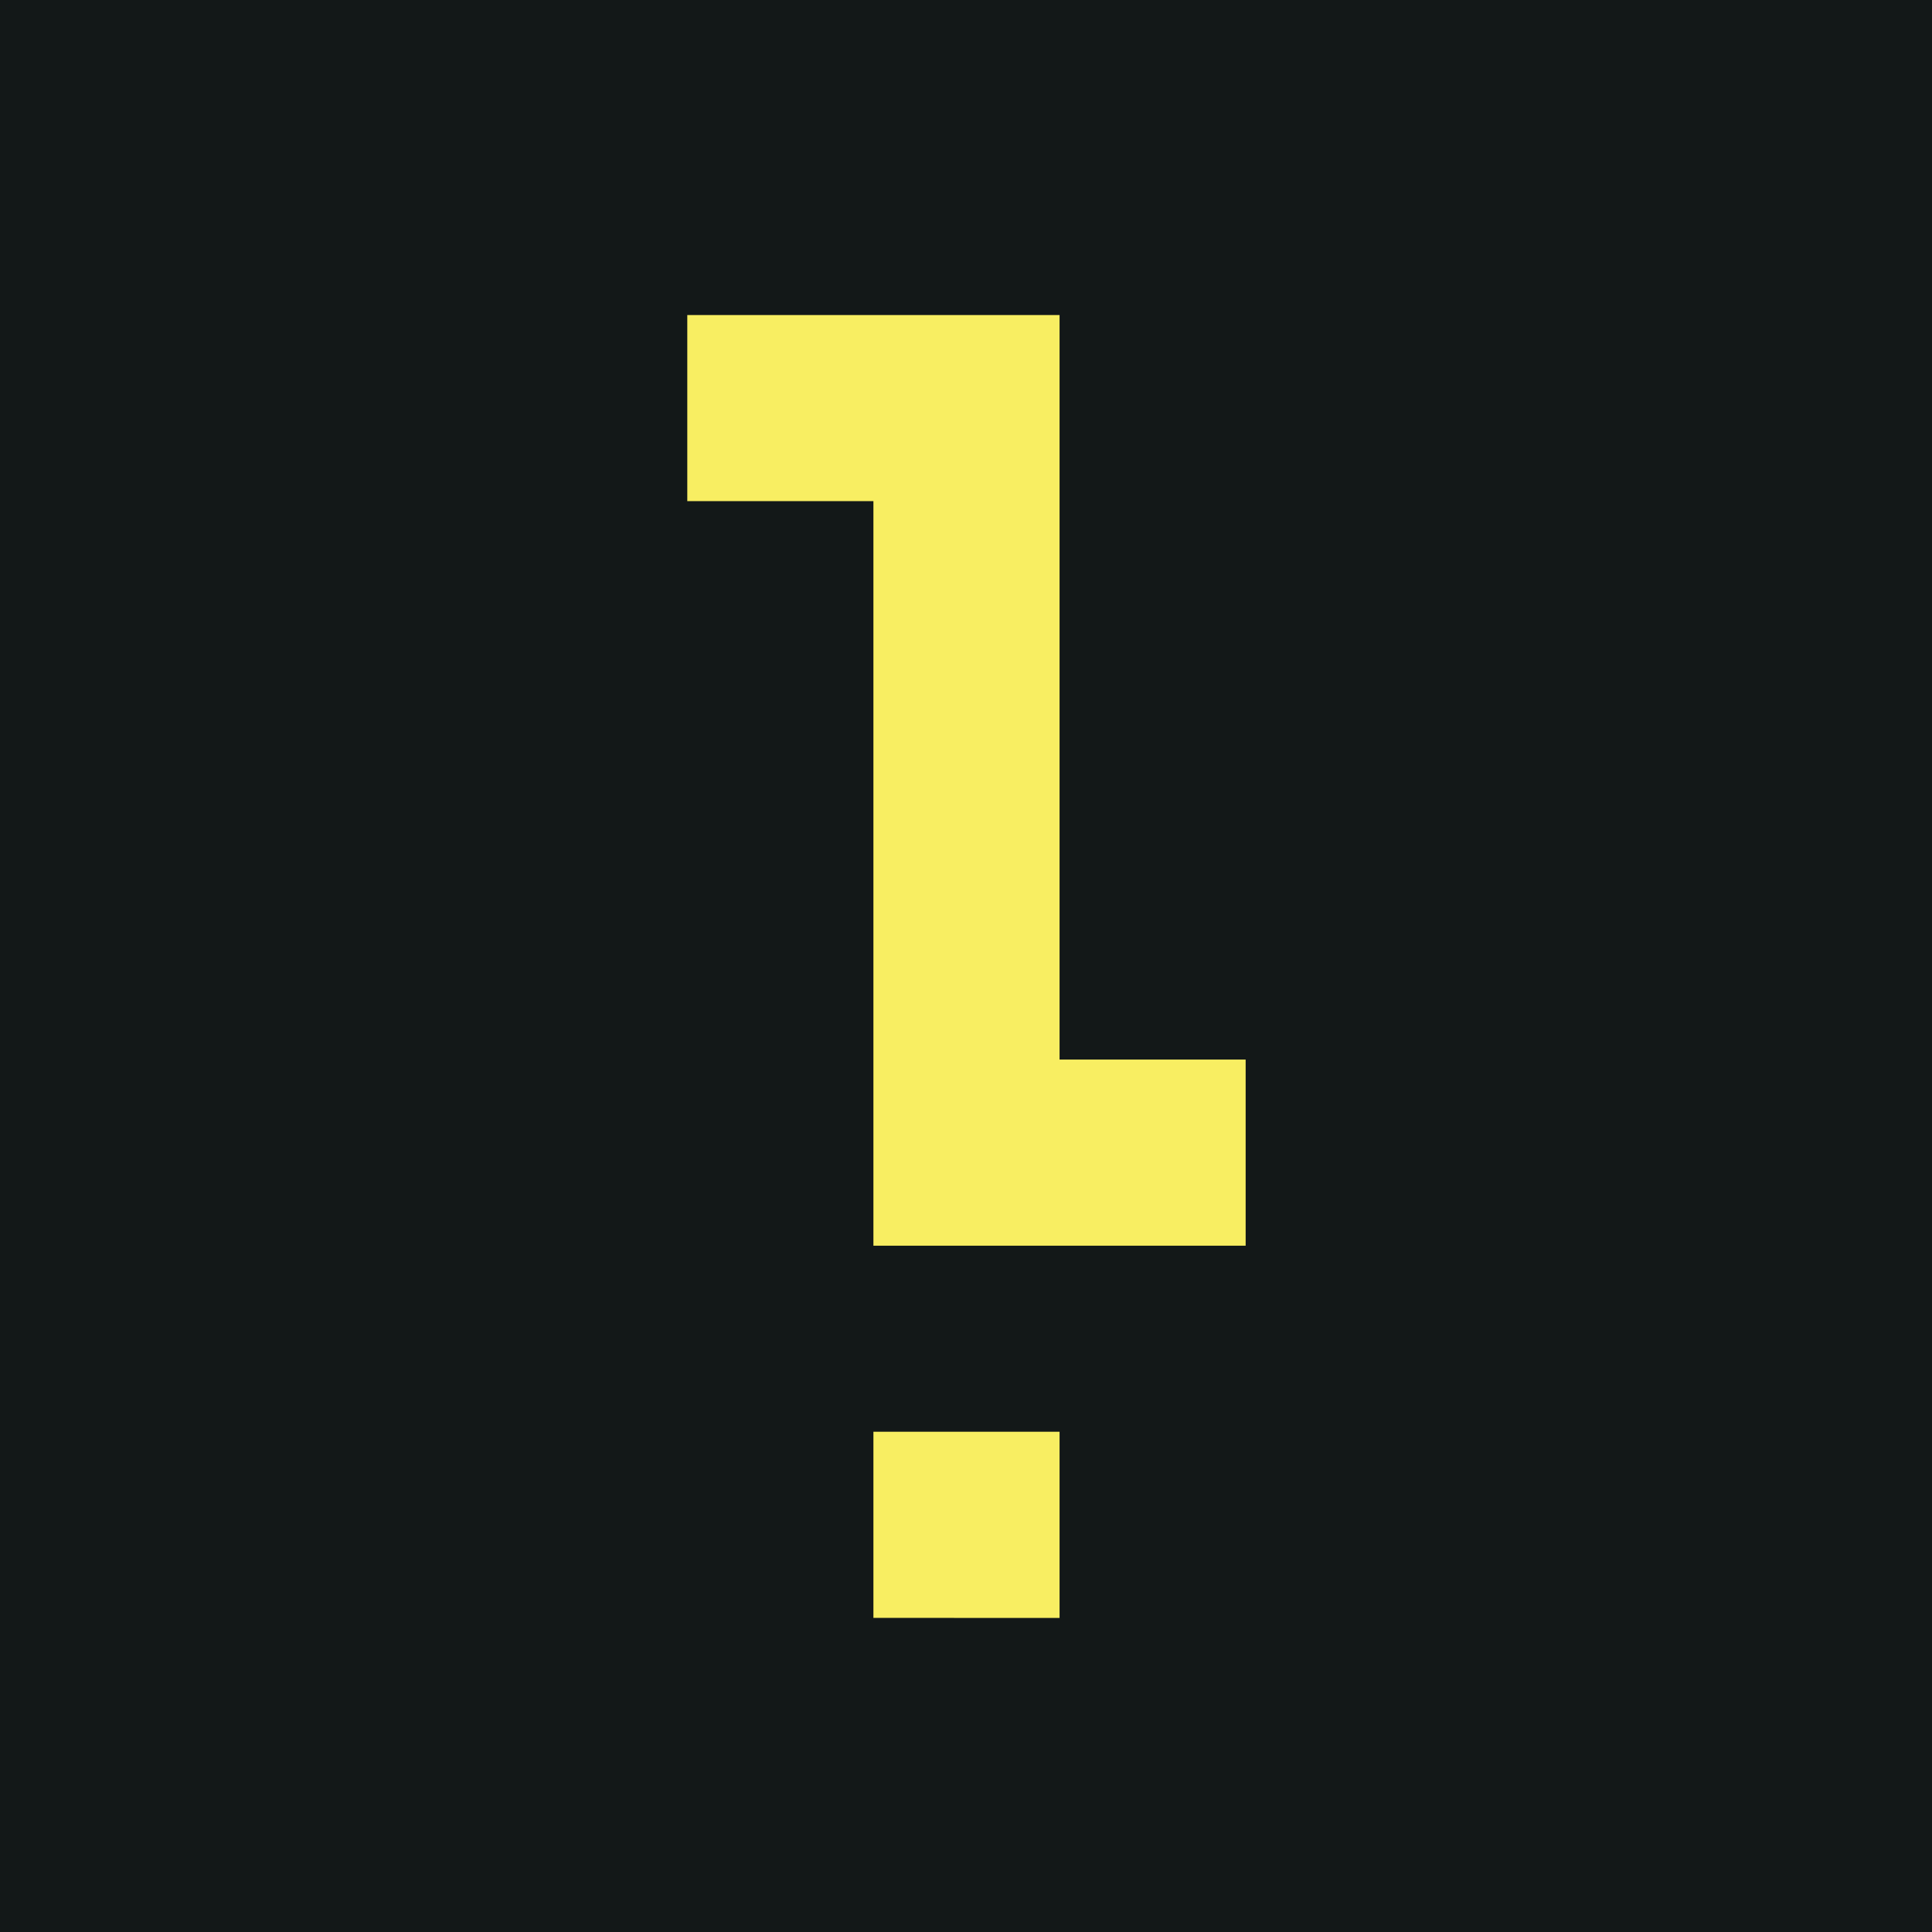 <svg xmlns="http://www.w3.org/2000/svg" width="91" height="91" viewBox="0 0 91 91">
  <g id="Group_33" data-name="Group 33" transform="translate(-677.953 -815.953)">
    <rect id="Rectangle_17" data-name="Rectangle 17" width="91" height="91" transform="translate(677.953 815.953)" fill="#131818"/>
    <path id="Path_82" data-name="Path 82" d="M40.035,56.069V21H22.5v8.767h8.767V64.837H48.8V56.069Zm0,26.3V73.6H31.267v8.767Z" transform="translate(687.825 809.791)" fill="#f8ee62"/>
  </g>
</svg>
